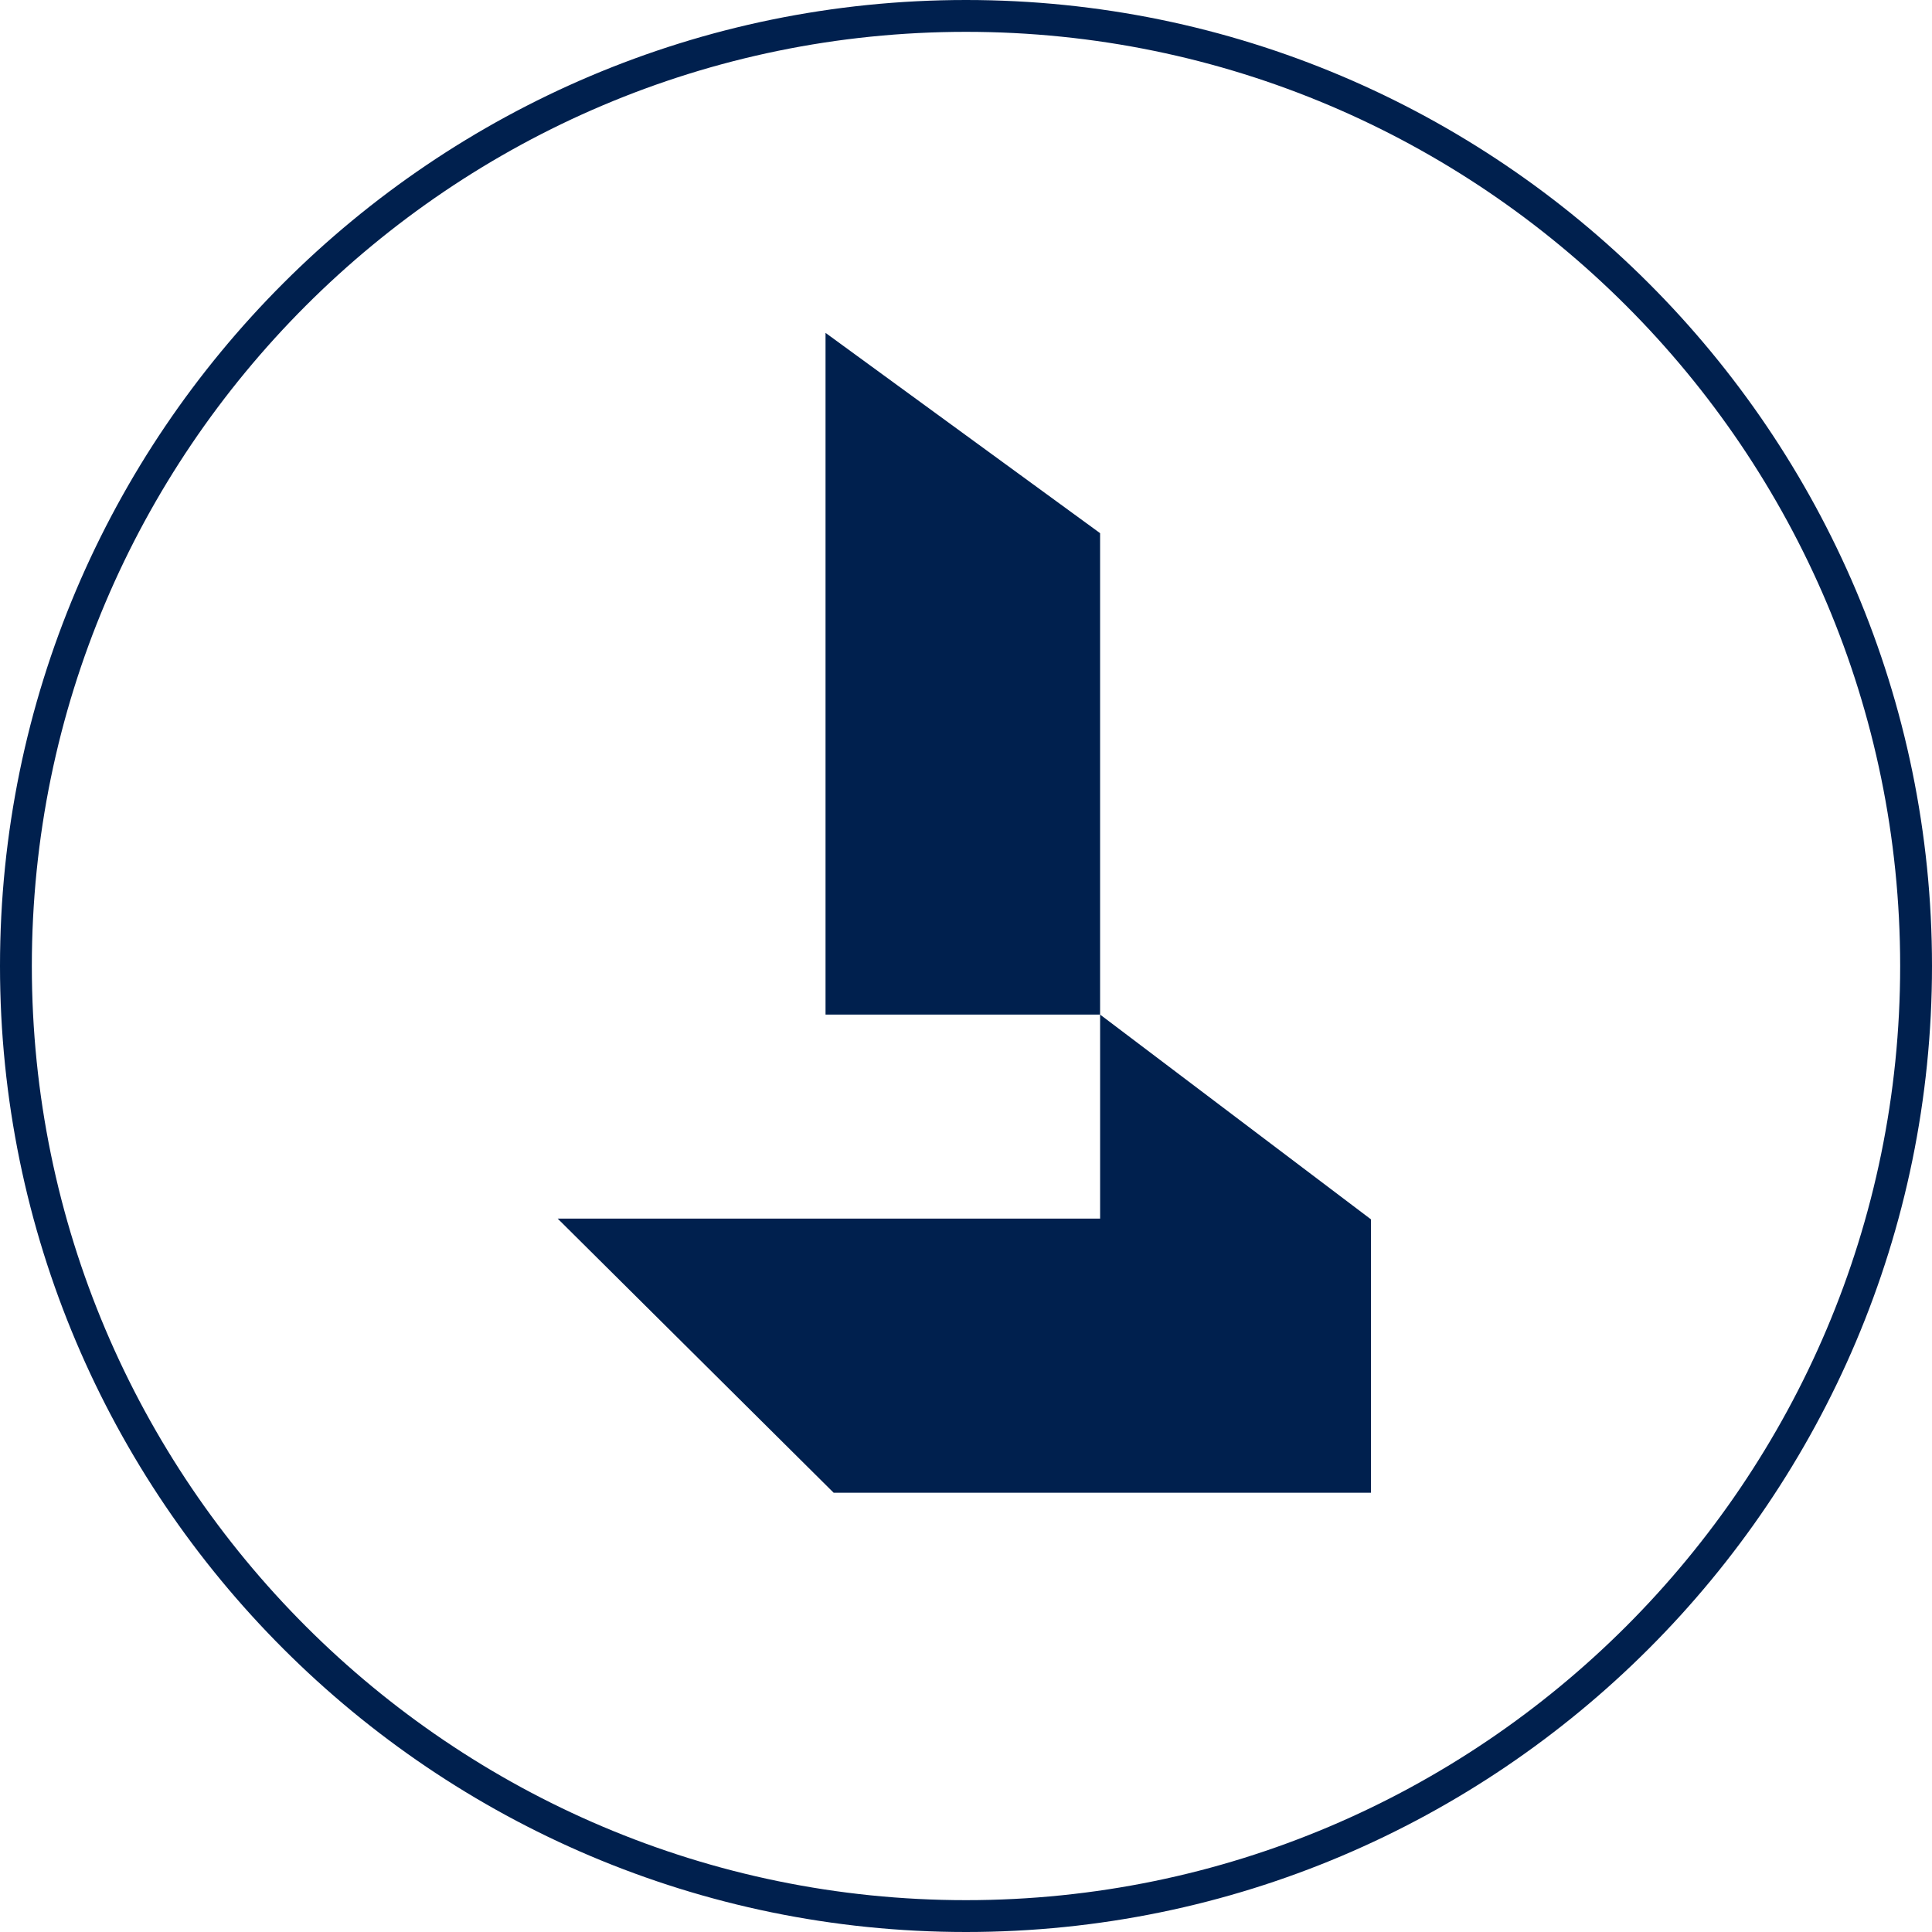 <?xml version="1.0" encoding="UTF-8"?> <svg xmlns="http://www.w3.org/2000/svg" width="98" height="98" fill="none"><path d="M49 0C21.982 0 0 21.982 0 49s21.982 49 49 49 49-21.982 49-49S76.018 0 49 0zm0 96.385C22.872 96.385 1.615 75.128 1.615 49 1.615 22.872 22.872 1.615 49 1.615c26.129 0 47.385 21.257 47.385 47.385 0 26.129-21.257 47.385-47.385 47.385z" fill="#00204E"></path><path d="M55.802 27.045v24.42H41.875v-34.58l13.927 10.16zM69.541 61.85v13.869H42.287l-14-13.907h27.516V51.465L69.54 61.85z" fill="#00204E"></path></svg> 